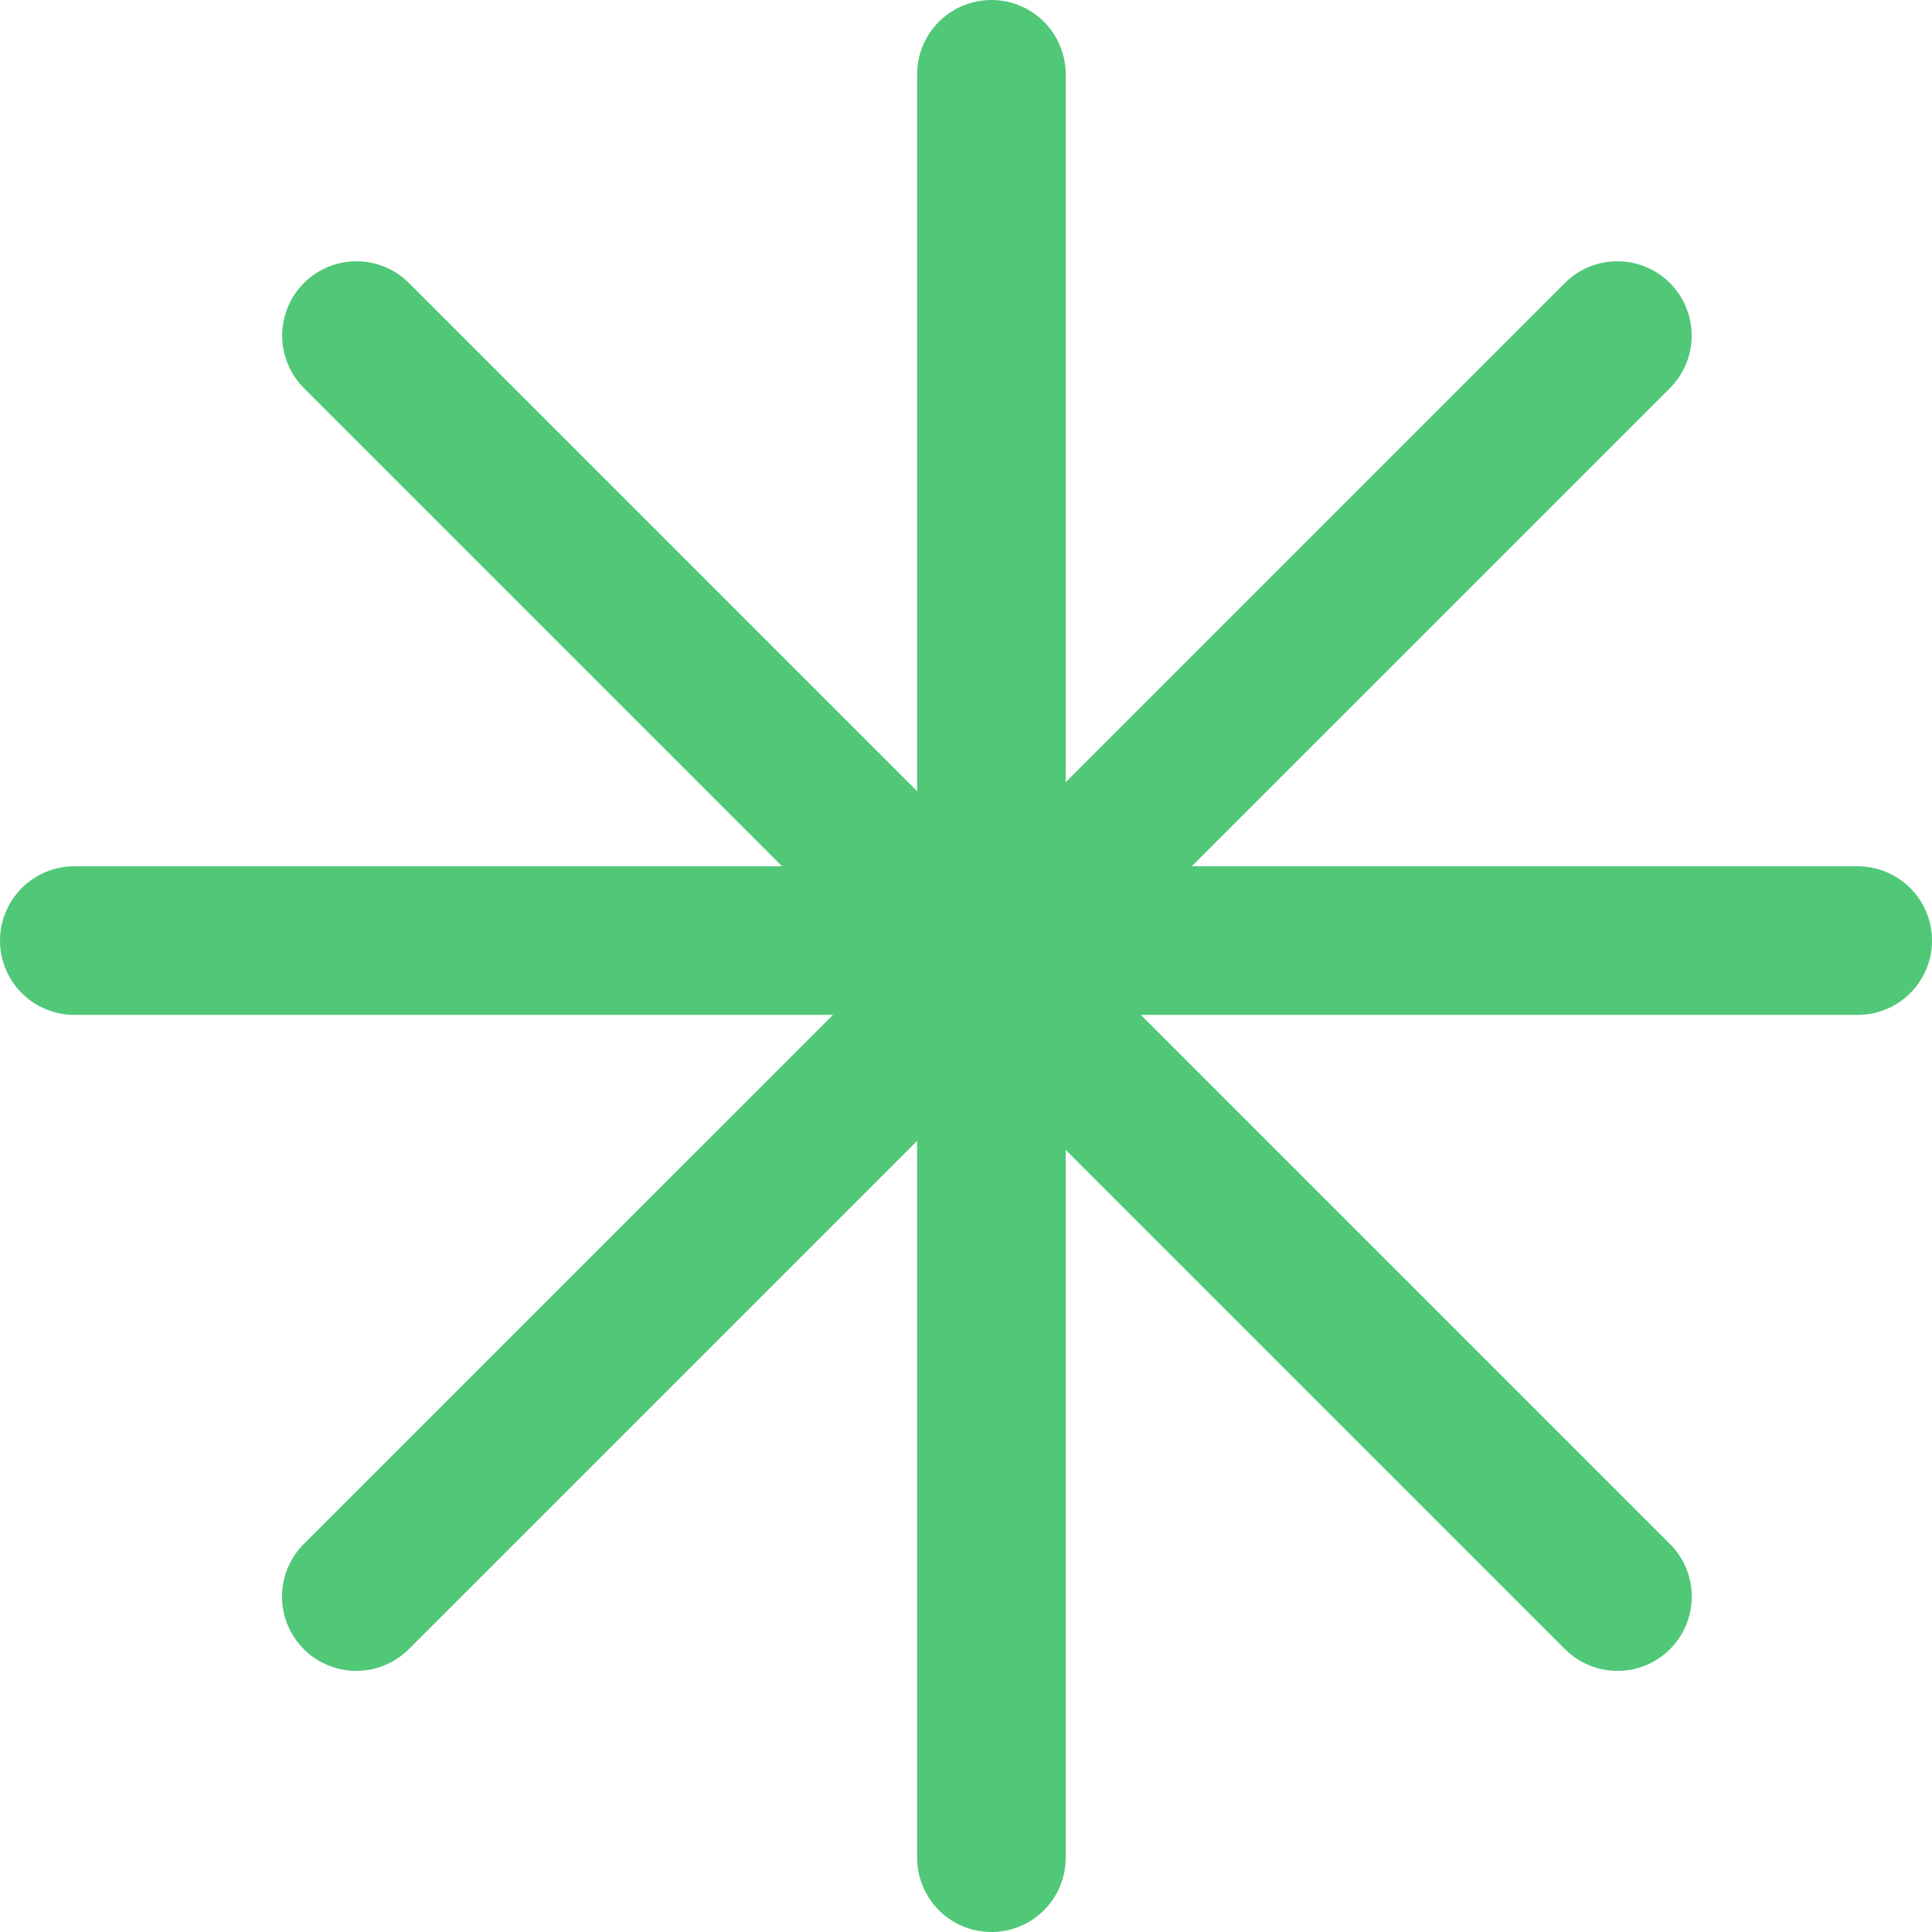 <?xml version="1.0" encoding="UTF-8"?> <svg xmlns="http://www.w3.org/2000/svg" width="26" height="26" viewBox="0 0 26 26" fill="none"><path d="M13.342 1V25" stroke="#50C878" stroke-width="2" stroke-linecap="round"></path><path d="M21.766 4.516L4.795 21.486" stroke="#50C878" stroke-width="2" stroke-linecap="round"></path><path d="M4.797 4.516L21.767 21.486" stroke="#50C878" stroke-width="2" stroke-linecap="round"></path><path d="M25 12.658L1 12.658" stroke="#50C878" stroke-width="2" stroke-linecap="round"></path></svg> 